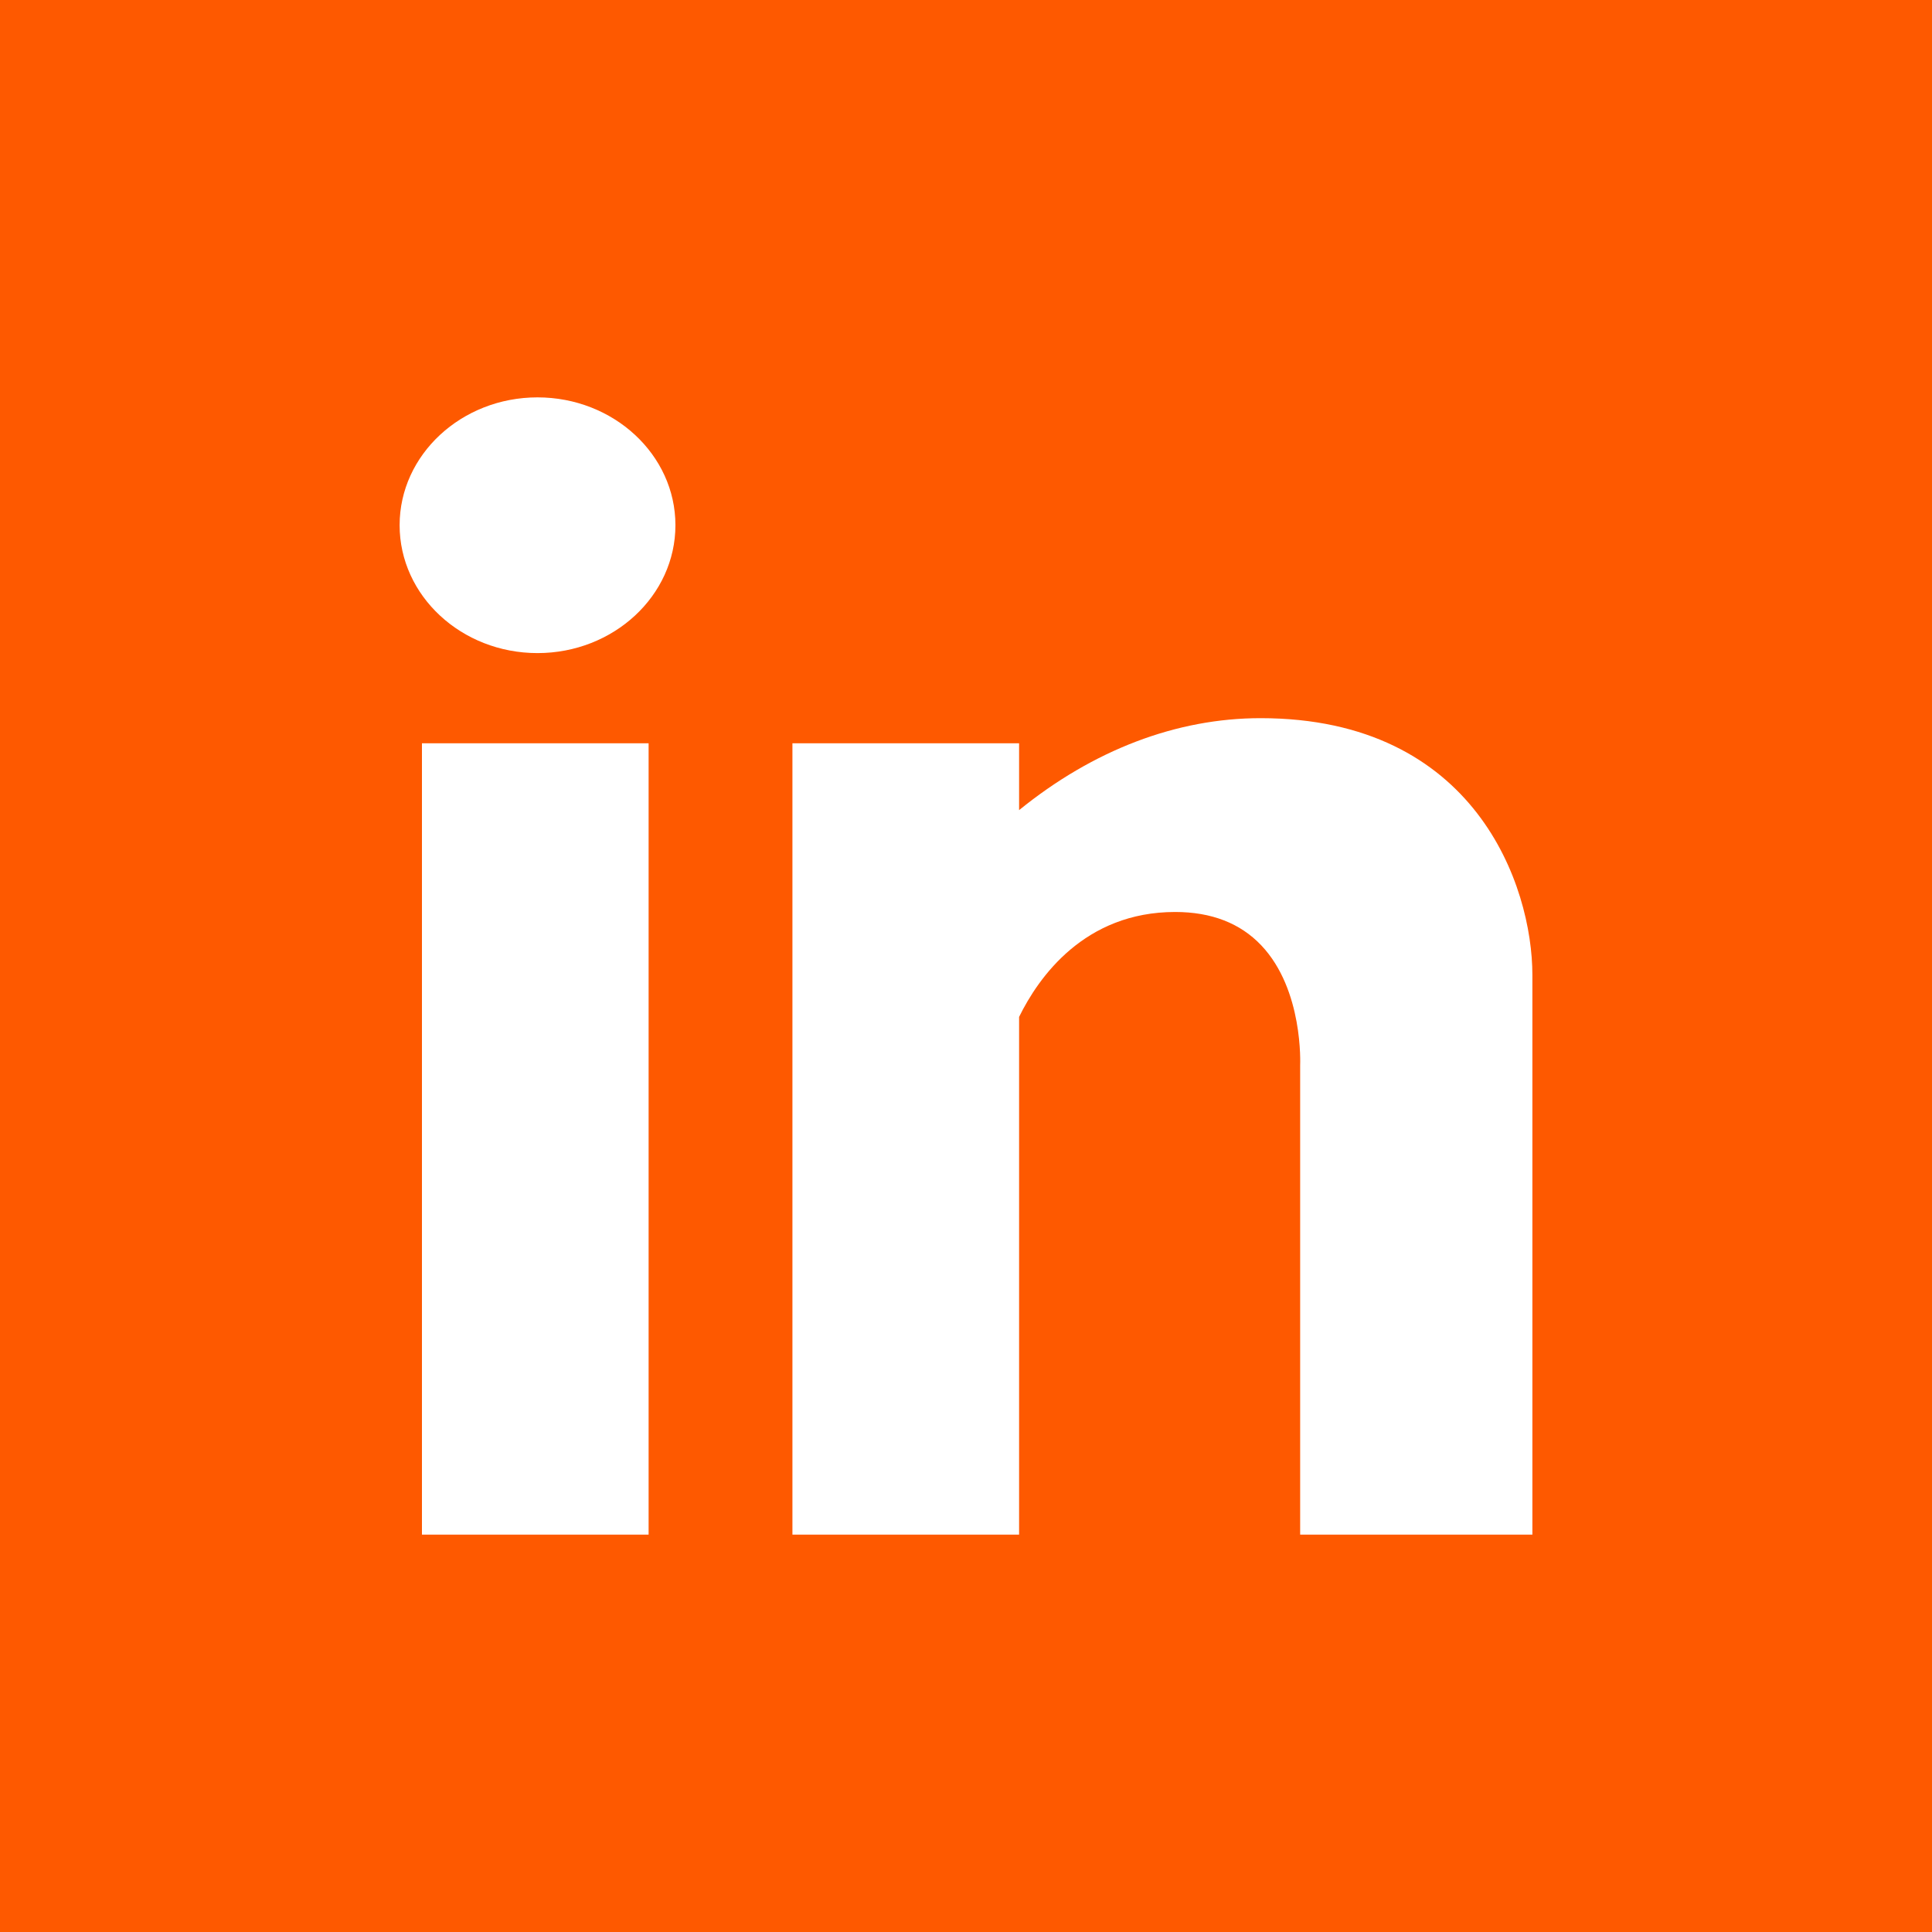 <svg width="25" height="25" viewBox="0 0 25 25" fill="none" xmlns="http://www.w3.org/2000/svg">
<path d="M0 0V25H25V0H0ZM8.393 19.858H5.46V9.618H8.393V19.858H8.393ZM6.955 8.451C5.971 8.451 5.171 7.709 5.171 6.796C5.171 5.884 5.972 5.142 6.955 5.142C7.939 5.142 8.74 5.884 8.74 6.796C8.74 7.709 7.939 8.451 6.955 8.451ZM19.829 19.858H16.824V13.785C16.824 13.773 16.868 12.809 16.321 12.233C16.049 11.946 15.675 11.801 15.207 11.801C14.032 11.801 13.438 12.647 13.187 13.159V19.858H10.254V9.618H13.187V10.483C14.147 9.704 15.225 9.293 16.312 9.293C19.094 9.293 19.829 11.466 19.829 12.616V19.858Z" fill="#FE5900"/>
</svg>
